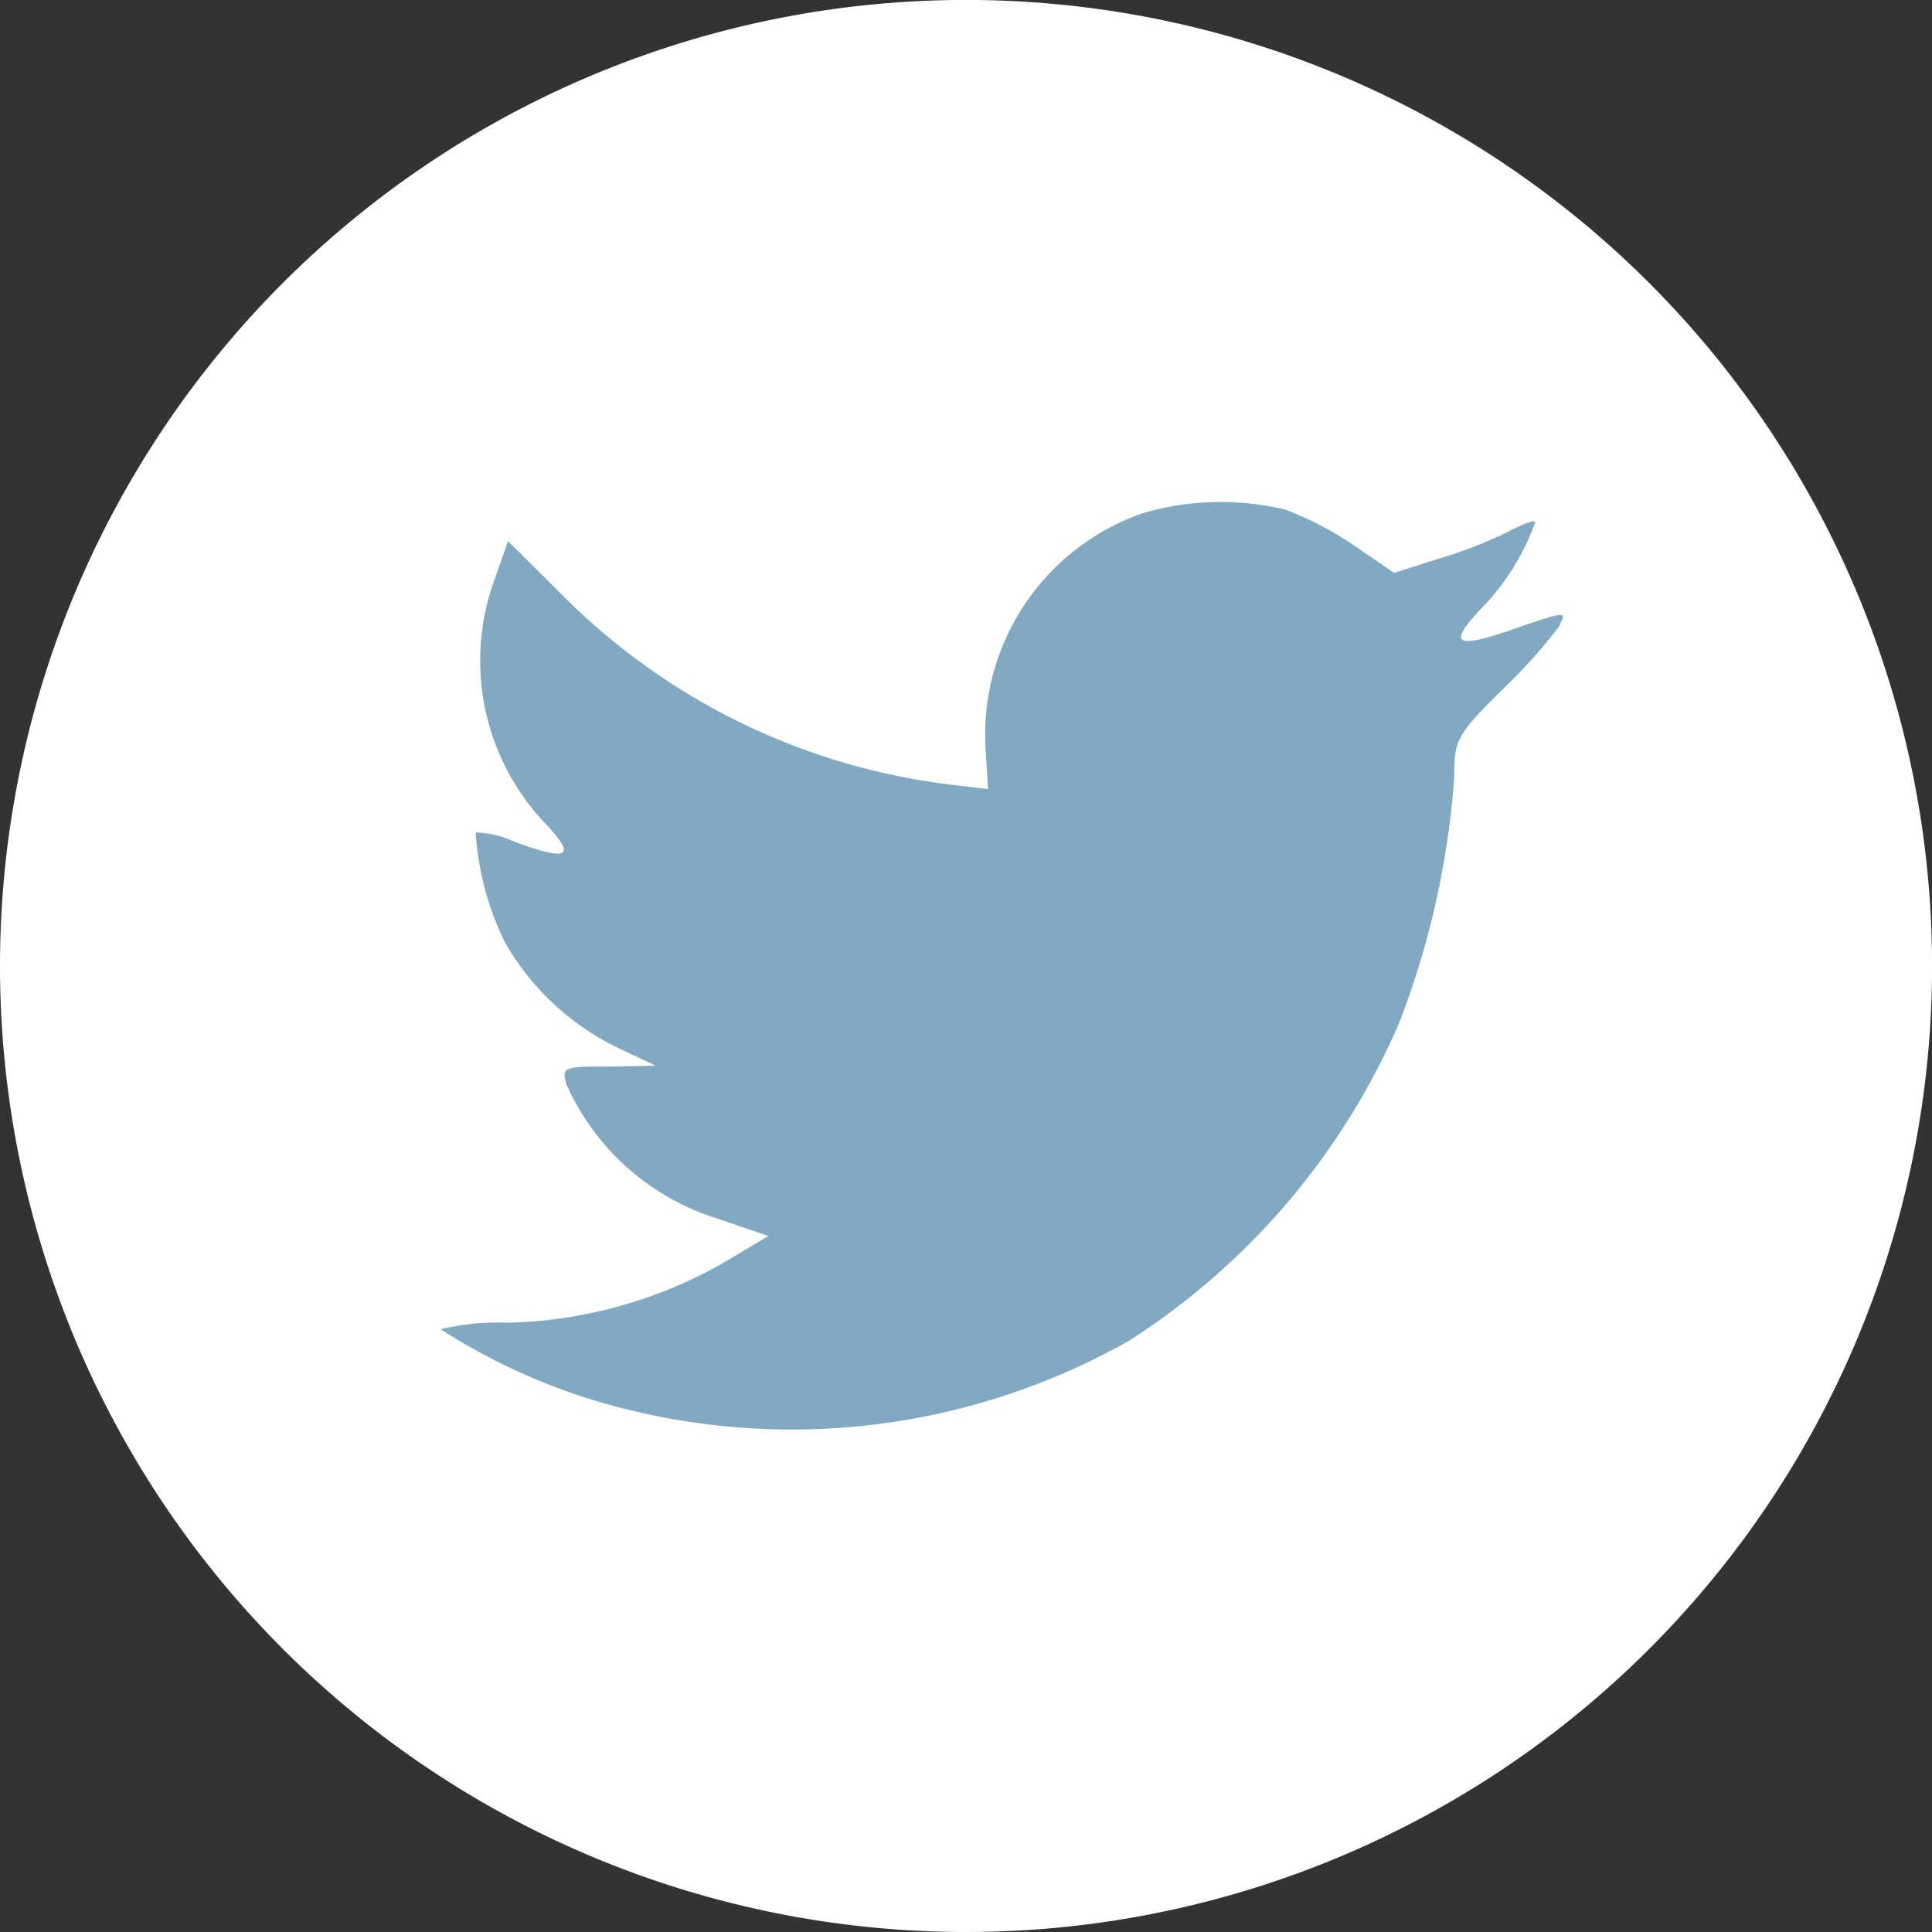 <svg id="twitter" xmlns="http://www.w3.org/2000/svg" width="35.541" height="35.541" viewBox="0 0 35.541 35.541">
  <rect x="0" y="0" width="35.541" height="35.541" fill="#333333" stroke="none"/>
  <path id="Tracé_2260" data-name="Tracé 2260" d="M0,17.771A17.771,17.771,0,1,1,17.771,35.541,17.771,17.771,0,0,1,0,17.771Z" fill="#fff"/>
  <path id="Tracé_2261" data-name="Tracé 2261" d="M22.024,18.938l.045.738-.746-.09a12.132,12.132,0,0,1-7.1-3.494l-.984-.979-.254.723a4.346,4.346,0,0,0,.925,4.457c.6.633.462.723-.567.346a1.76,1.76,0,0,0-.7-.166,5.4,5.4,0,0,0,.537,2.018,4.817,4.817,0,0,0,2.044,1.927l.731.346-.865.015c-.835,0-.865.015-.776.331a4.509,4.509,0,0,0,2.789,2.47l.925.316-.806.482a8.4,8.4,0,0,1-4,1.114,4.416,4.416,0,0,0-1.223.12,11.346,11.346,0,0,0,2.879,1.325,12.6,12.6,0,0,0,9.785-1.114,13.1,13.1,0,0,0,4.967-5.843,15.532,15.532,0,0,0,1.014-4.518c0-.693.045-.783.88-1.611a9.852,9.852,0,0,0,1.044-1.16c.149-.286.134-.286-.627-.03-1.268.452-1.447.391-.82-.286a4.381,4.381,0,0,0,1.014-1.611c0-.045-.224.03-.477.166a8.32,8.32,0,0,1-1.313.512l-.805.256-.731-.5a6.07,6.07,0,0,0-1.268-.663,5.1,5.1,0,0,0-2.61.06A4.311,4.311,0,0,0,22.024,18.938Z" transform="translate(-3.893 -5.159)" fill="#4d85a8" opacity="0.7"/>
</svg>
